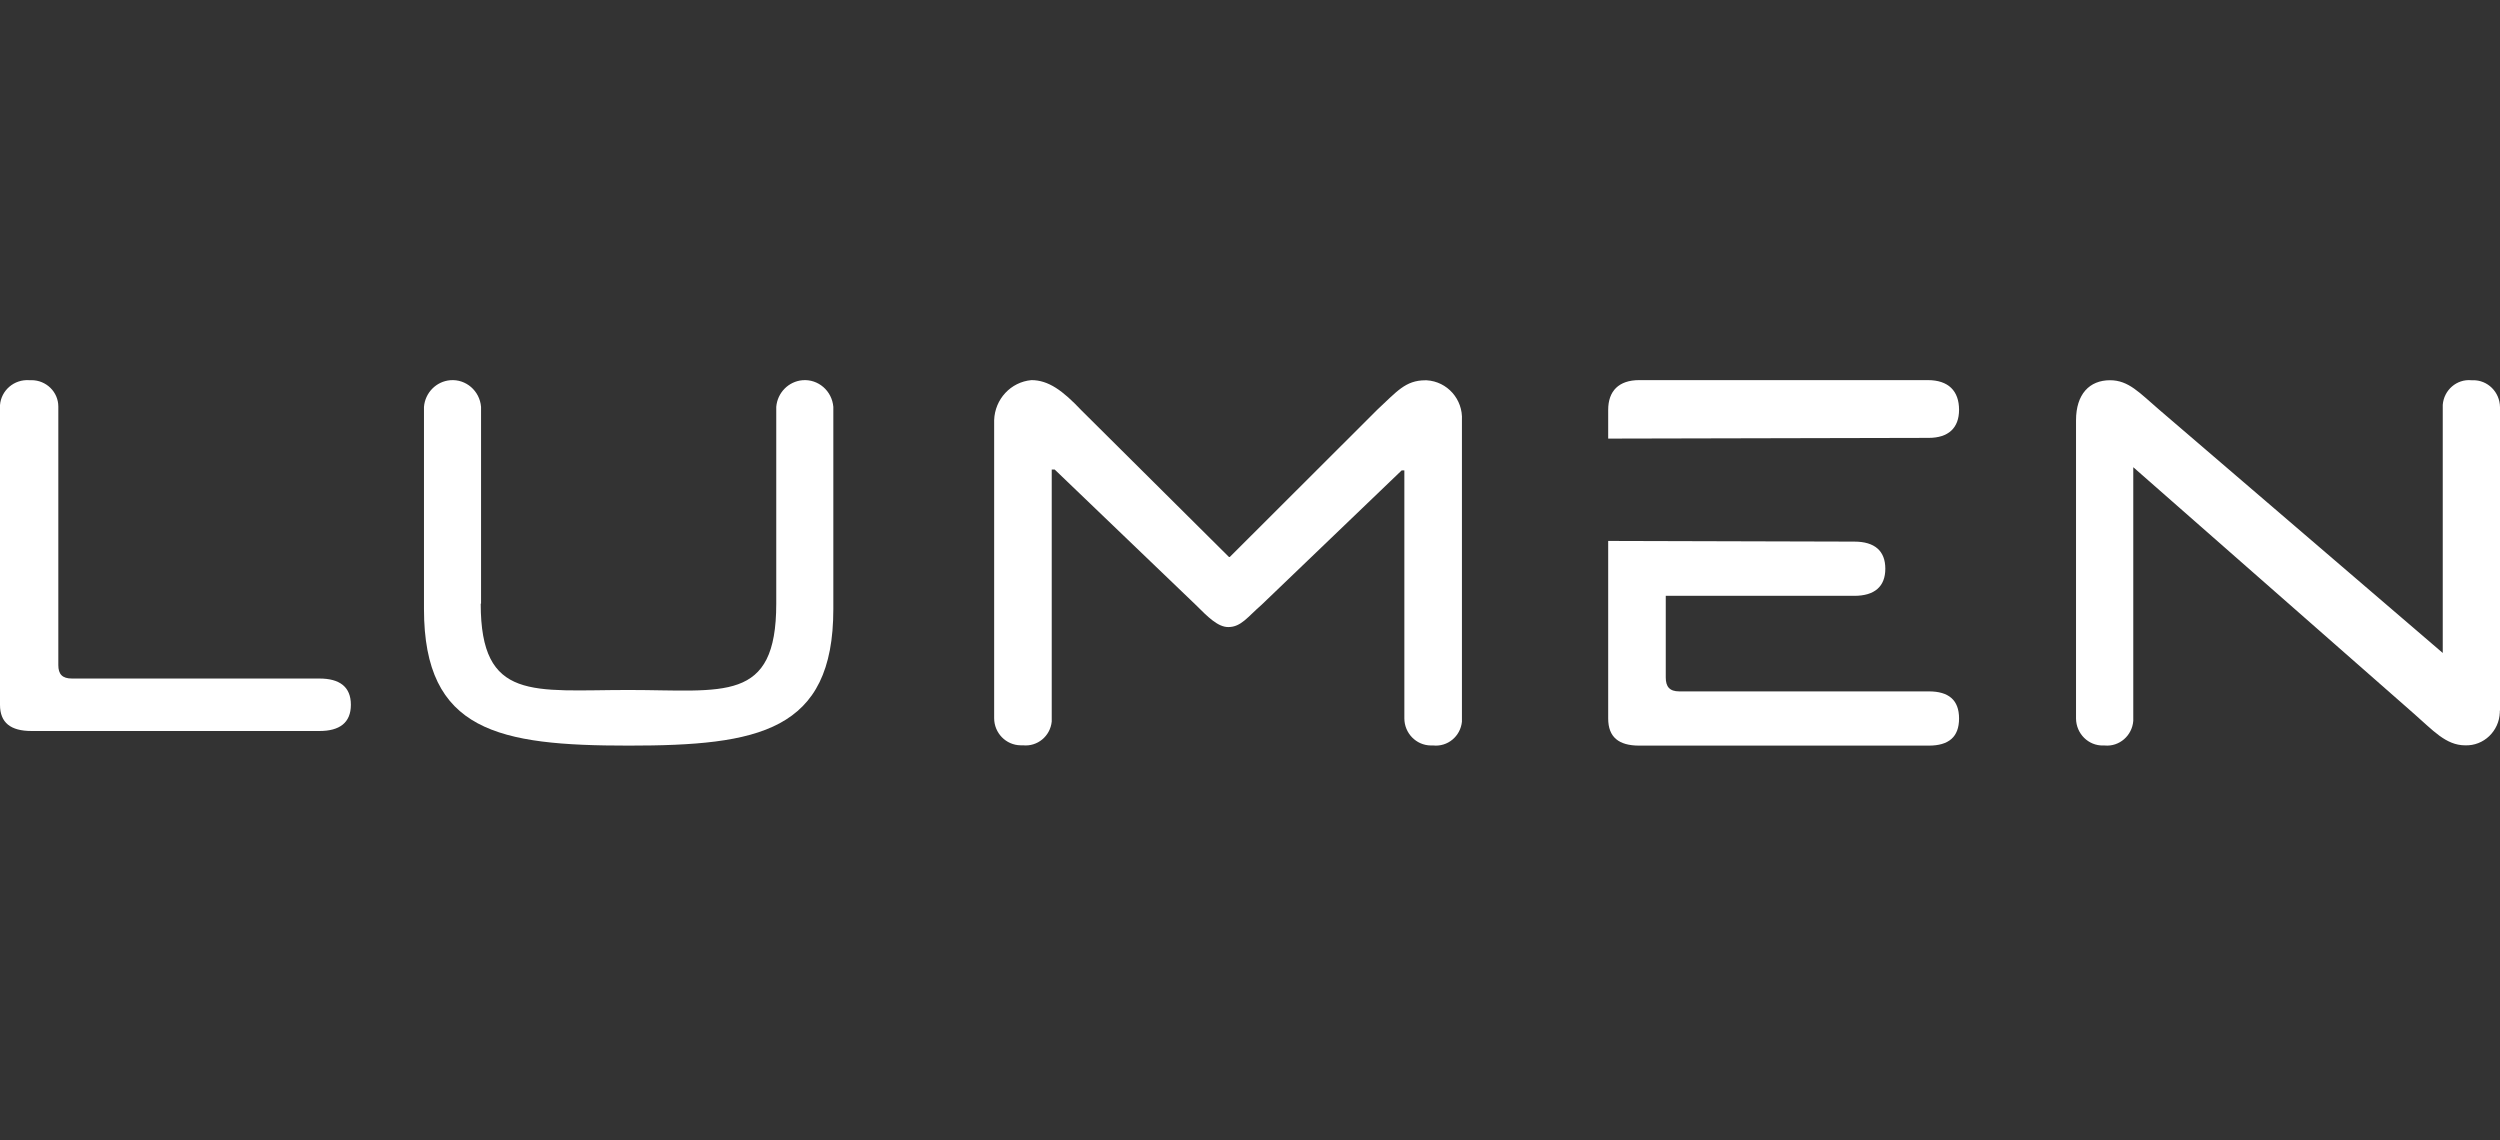 <svg width="171" height="78" viewBox="0 0 171 78" fill="none" xmlns="http://www.w3.org/2000/svg">
<rect x="0" y="0" width="171" height="78" fill="#333333" stroke="none"/>
<g clip-path="url(#clip0_4975_718)">
<path d="M0 27.809V48.206C0 49.439 0.734 50 2.155 50H21.857C23.221 50 24 49.439 24 48.206C24 46.972 23.221 46.412 21.857 46.412H4.928C4.252 46.412 3.989 46.109 3.989 45.492V27.809C3.989 26.811 3.163 26.004 2.155 26.004C2.097 26.004 2.04 26.004 1.994 26.004C0.963 25.937 0.08 26.699 0 27.709C0 27.742 0 27.776 0 27.809Z" fill="white"/>
<path d="M32.904 41.283V27.83C32.814 26.736 31.872 25.916 30.795 26.007C29.841 26.087 29.078 26.861 29 27.83V41.659C29 50.043 34.127 51 43 51C51.873 51 57 50.043 57 41.659V27.83C56.91 26.736 55.968 25.916 54.891 26.007C53.938 26.087 53.175 26.861 53.096 27.83V41.294C53.096 48.118 49.506 47.195 42.989 47.195C36.471 47.195 32.881 48.004 32.881 41.294" fill="white"/>
<path d="M96.058 32.175V49.135C96.058 50.149 96.866 50.979 97.867 50.99C97.924 50.99 97.981 50.99 98.027 50.99C99.017 51.094 99.893 50.368 99.996 49.366C99.996 49.297 99.996 49.216 99.996 49.147V28.742C100.076 27.314 98.994 26.092 97.583 26.012C97.549 26.012 97.526 26.012 97.492 26.012C96.126 26.012 95.534 26.795 94.214 28.016L84.117 38.098H84.061L73.964 28.062C72.689 26.714 71.711 26 70.55 26C69.138 26.127 68.046 27.302 68 28.742V49.124C68 50.138 68.808 50.967 69.81 50.979C69.867 50.979 69.924 50.979 69.969 50.979C70.959 51.082 71.836 50.356 71.938 49.354C71.938 49.285 71.938 49.204 71.938 49.135V32.118H72.143L81.773 41.358C82.638 42.222 83.309 42.891 84.015 42.891C84.891 42.891 85.335 42.199 86.303 41.358L95.875 32.175H96.035H96.058Z" fill="white"/>
<path d="M134 28.037C134 26.741 133.273 26 131.865 26H112.124C110.727 26 110 26.741 110 28.037V30L131.921 29.951C133.273 29.951 134 29.272 134 28.025" fill="white"/>
<path d="M110 37V49.146C110 50.42 110.722 51 112.121 51H131.935C133.278 51 134 50.42 134 49.146C134 47.871 133.278 47.291 131.935 47.291H114.863C114.197 47.291 113.938 46.967 113.938 46.341V40.755H126.835C128.223 40.755 128.956 40.117 128.956 38.901C128.956 37.684 128.234 37.046 126.835 37.046L110.011 37H110Z" fill="white"/>
<path d="M171 48.606V27.852C170.989 26.815 170.154 25.985 169.138 26.008C169.104 26.008 169.07 26.008 169.037 26.008C168.044 25.915 167.163 26.676 167.084 27.691C167.084 27.749 167.084 27.806 167.084 27.852V44.663L147.676 28.014C146.344 26.872 145.6 26.008 144.325 26.008C142.925 26.008 142 26.953 142 28.752V49.148C142.011 50.185 142.846 51.016 143.862 50.992C143.896 50.992 143.93 50.992 143.963 50.992C144.956 51.085 145.837 50.324 145.916 49.309C145.916 49.251 145.916 49.194 145.916 49.148V31.957L165.11 48.813C166.396 49.932 167.288 50.981 168.619 50.981C169.883 51.027 170.944 50.012 170.989 48.721C170.989 48.687 170.989 48.652 170.989 48.606" fill="white"/>
</g>
<defs>
<clipPath id="clip0_4975_718">
<rect width="171" height="25" fill="white" transform="translate(0 26)"/>
</clipPath>
</defs>
</svg>
